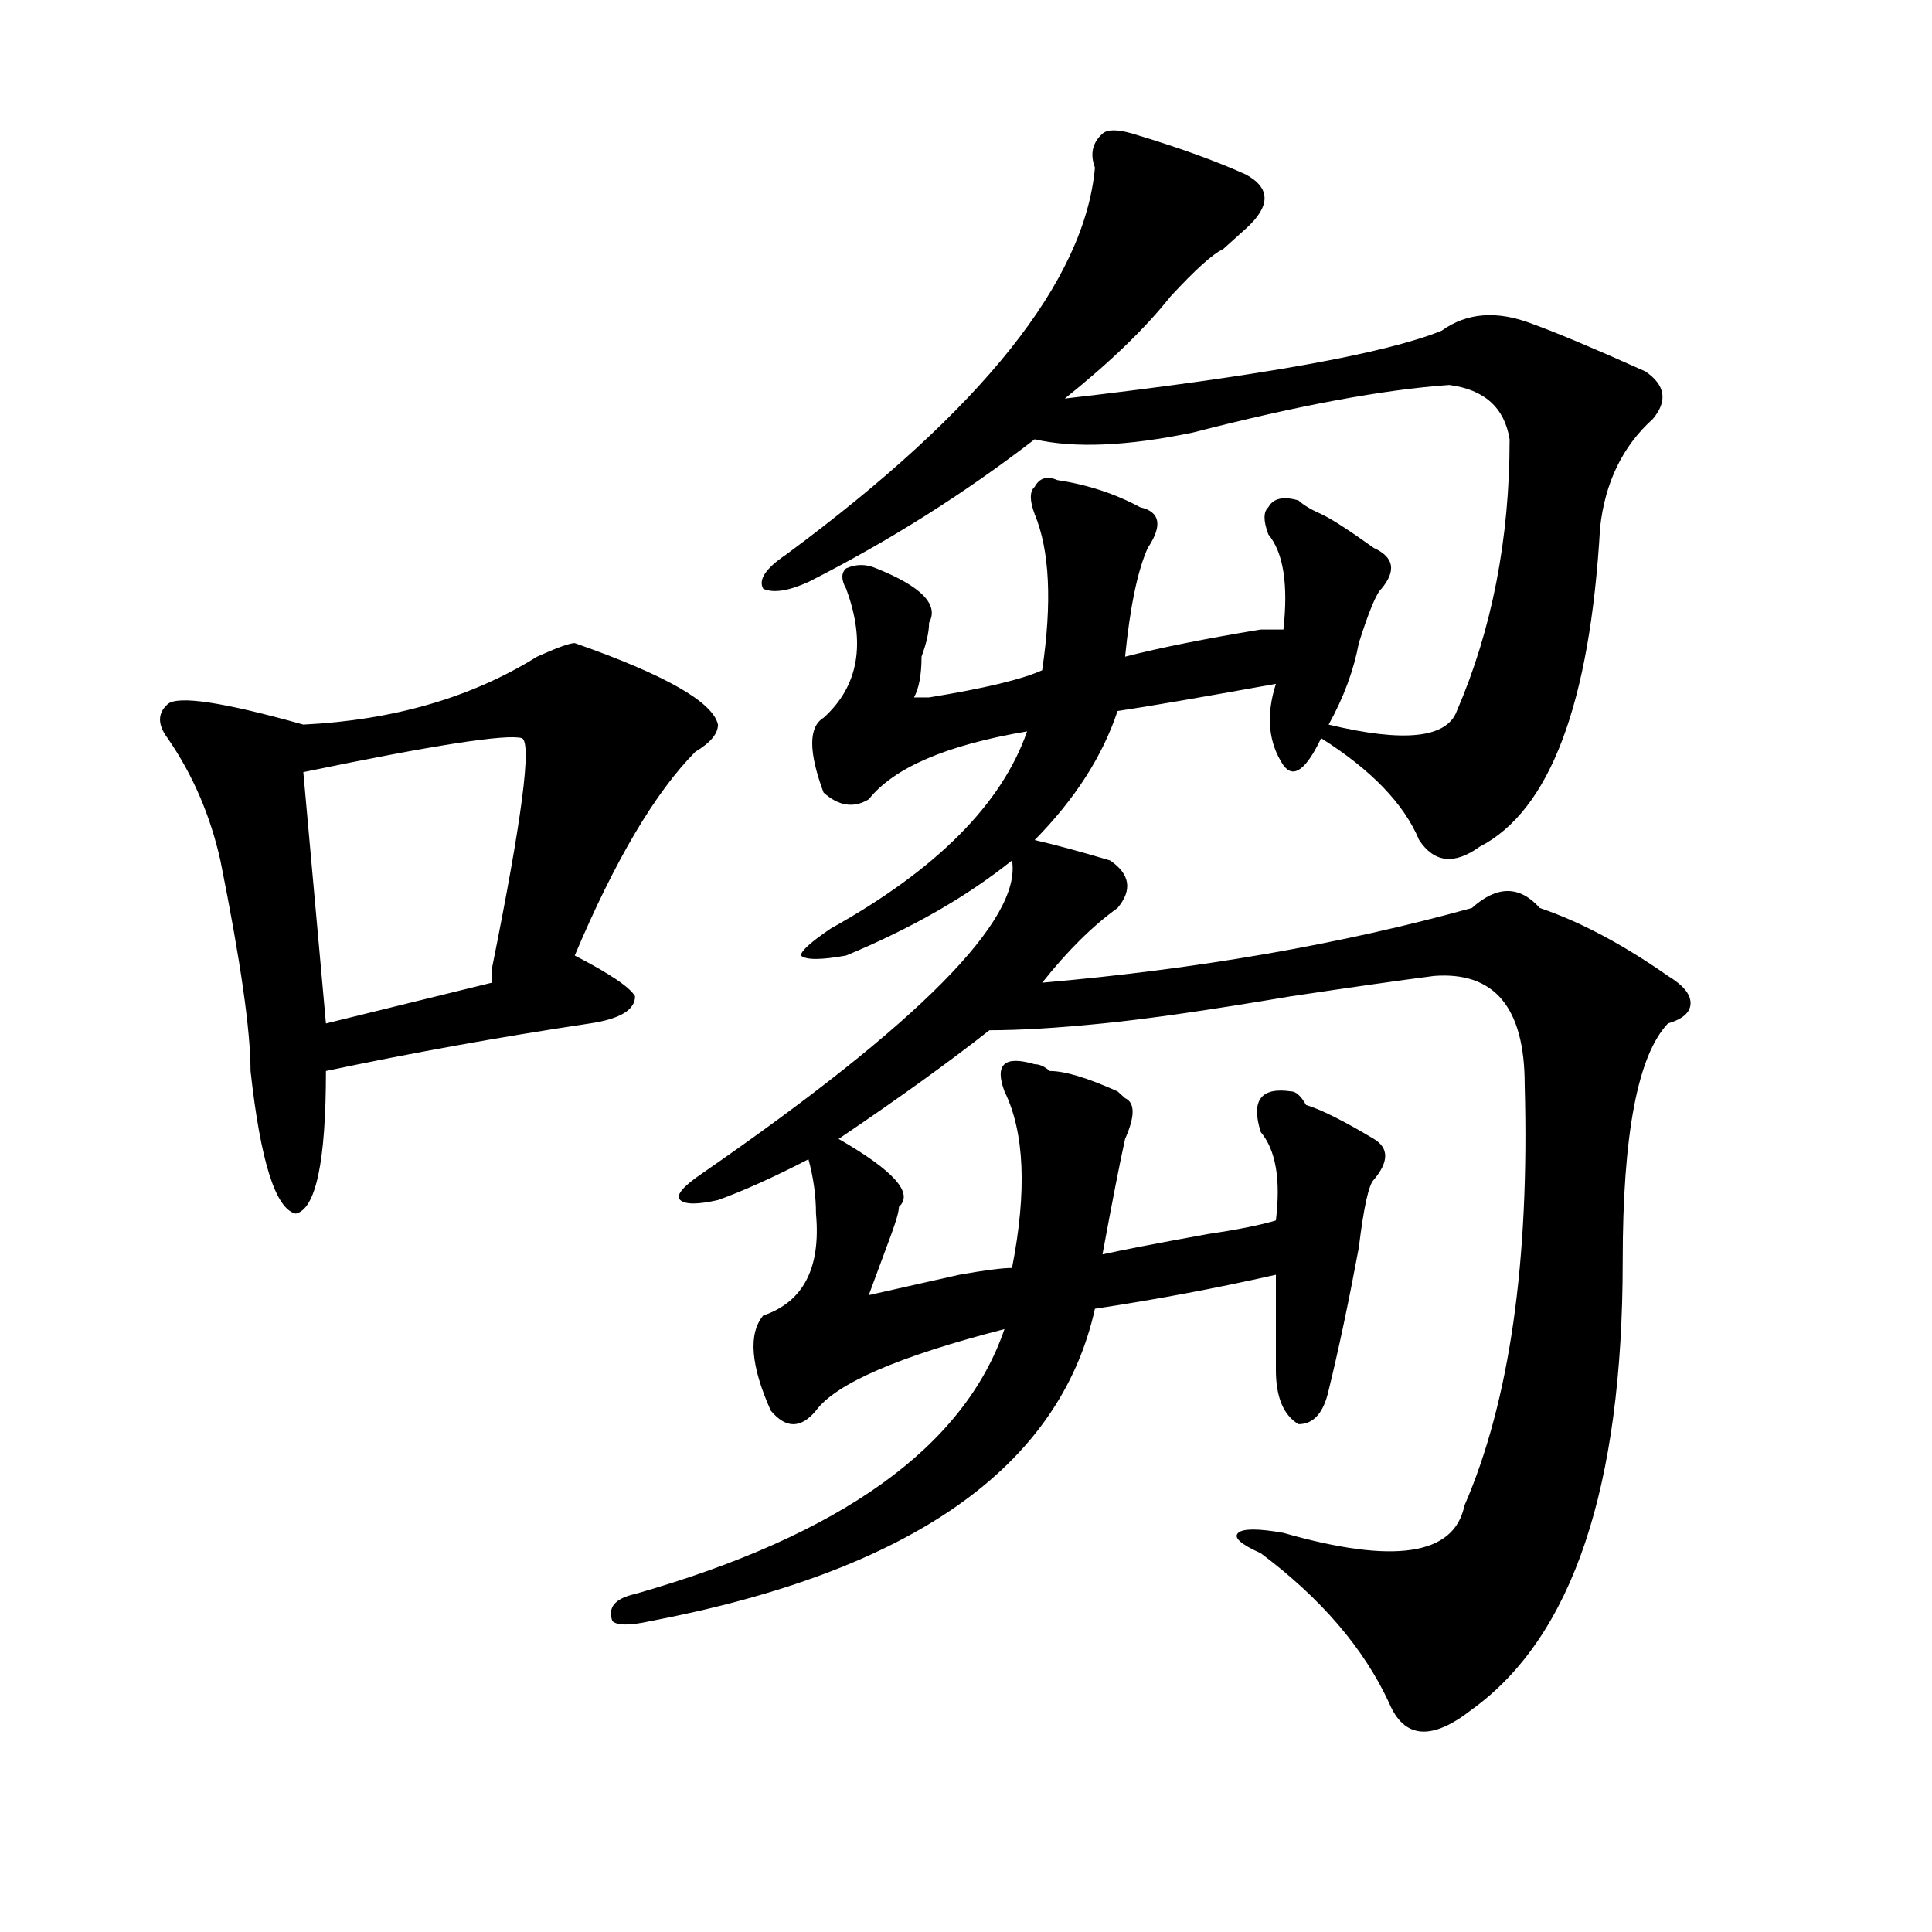 <?xml version="1.0" encoding="utf-8"?>
<!-- Generator: Adobe Illustrator 16.0.0, SVG Export Plug-In . SVG Version: 6.00 Build 0)  -->
<!DOCTYPE svg PUBLIC "-//W3C//DTD SVG 1.1//EN" "http://www.w3.org/Graphics/SVG/1.1/DTD/svg11.dtd">
<svg version="1.1" id="图层_1" xmlns="http://www.w3.org/2000/svg" xmlns:xlink="http://www.w3.org/1999/xlink" x="0px" y="0px"
	 width="1000px" height="1000px" viewBox="0 0 1000 1000" enable-background="new 0 0 1000 1000" xml:space="preserve">
<path d="M297.48,332.859c46.828,16.425,71.522,30.487,74.145,42.188c0,4.725-3.902,9.394-11.707,14.063
	c-20.853,21.094-41.646,56.25-62.438,105.469c18.171,9.394,28.597,16.425,31.219,21.094c0,7.031-7.805,11.756-23.414,14.063
	c-46.828,7.031-92.376,15.271-136.582,24.609c0,46.912-5.243,71.521-15.609,73.828c-10.427-2.307-18.231-26.916-23.414-73.828
	c0-21.094-5.243-57.403-15.609-108.984c-5.243-23.4-14.329-44.494-27.316-63.281c-5.243-7.031-5.243-12.854,0-17.578
	c5.183-4.669,28.597-1.153,70.242,10.547c46.828-2.307,87.132-14.063,120.973-35.156
	C288.335,335.222,294.858,332.859,297.48,332.859z M270.164,382.078c-7.805-2.307-45.548,3.516-113.168,17.578l11.707,130.078
	l85.852-21.094c0-2.307,0-4.669,0-7.031C270.164,424.266,275.347,384.44,270.164,382.078z M586.254,69.188
	c23.414,7.031,42.926,14.063,58.535,21.094c12.987,7.031,12.987,16.425,0,28.125c-2.622,2.362-6.524,5.878-11.707,10.547
	c-5.243,2.362-14.329,10.547-27.316,24.609c-13.048,16.425-31.219,34.003-54.633,52.734c101.461-11.7,166.46-23.4,195.117-35.156
	c12.987-9.338,28.597-10.547,46.828-3.516c12.987,4.725,32.499,12.909,58.535,24.609c10.366,7.031,11.707,15.271,3.902,24.609
	c-15.609,14.063-24.755,32.85-27.316,56.25c-5.243,91.406-26.036,146.503-62.438,165.234c-13.048,9.394-23.414,8.24-31.219-3.516
	c-7.805-18.731-24.755-36.31-50.73-52.734c-7.805,16.425-14.329,21.094-19.512,14.063c-7.805-11.7-9.146-25.763-3.902-42.188
	c-39.023,7.031-66.34,11.756-81.949,14.063c-7.805,23.456-22.134,45.703-42.926,66.797c10.366,2.362,23.414,5.878,39.023,10.547
	c10.366,7.031,11.707,15.271,3.902,24.609c-13.048,9.394-26.036,22.303-39.023,38.672c80.608-7.031,154.753-19.885,222.434-38.672
	c12.987-11.7,24.694-11.7,35.121,0c20.792,7.031,42.926,18.787,66.34,35.156c7.805,4.725,11.707,9.394,11.707,14.063
	c0,4.725-3.902,8.24-11.707,10.547c-15.609,16.425-23.414,57.459-23.414,123.047c0,117.225-26.036,194.513-78.047,232.031
	c-20.853,16.369-35.121,15.216-42.926-3.516c-13.048-28.125-35.121-53.943-66.34-77.344c-10.427-4.669-14.329-8.185-11.707-10.547
	c2.562-2.307,10.366-2.307,23.414,0c57.194,16.369,88.413,11.7,93.656-14.063c23.414-53.888,33.78-126.563,31.219-217.969
	c0-39.825-15.609-58.557-46.828-56.25c-18.231,2.362-42.926,5.878-74.145,10.547c-41.646,7.031-74.145,11.756-97.559,14.063
	c-23.414,2.362-42.926,3.516-58.535,3.516c-20.853,16.425-46.828,35.156-78.047,56.25c28.597,16.425,39.023,28.125,31.219,35.156
	c0,2.362-1.341,7.031-3.902,14.063c-5.243,14.063-9.146,24.609-11.707,31.641c10.366-2.307,25.976-5.822,46.828-10.547
	c12.987-2.307,22.073-3.516,27.316-3.516c7.805-39.825,6.464-70.313-3.902-91.406c-2.622-7.031-2.622-11.7,0-14.063
	c2.562-2.307,7.805-2.307,15.609,0c2.562,0,5.183,1.209,7.805,3.516c7.805,0,19.512,3.516,35.121,10.547l3.902,3.516
	c5.183,2.362,5.183,9.394,0,21.094c-2.622,11.756-6.524,31.641-11.707,59.766c10.366-2.307,28.597-5.822,54.633-10.547
	c15.609-2.307,27.316-4.669,35.121-7.031c2.562-21.094,0-36.31-7.805-45.703c-5.243-16.369,0-23.4,15.609-21.094
	c2.562,0,5.183,2.362,7.805,7.031c7.805,2.362,19.512,8.24,35.121,17.578c7.805,4.725,7.805,11.756,0,21.094
	c-2.622,2.362-5.243,14.063-7.805,35.156c-5.243,28.125-10.427,52.734-15.609,73.828c-2.622,11.756-7.805,17.578-15.609,17.578
	c-7.805-4.669-11.707-14.063-11.707-28.125c0-18.731,0-35.156,0-49.219c-31.219,7.031-62.438,12.909-93.656,17.578
	c-18.231,82.068-94.997,135.9-230.238,161.719c-10.427,2.307-16.95,2.307-19.512,0c-2.622-7.031,1.28-11.756,11.707-14.063
	c106.644-30.432,170.362-76.135,191.215-137.109c-54.633,14.063-87.192,28.125-97.559,42.188c-7.805,9.394-15.609,9.394-23.414,0
	c-10.427-23.4-11.707-39.825-3.902-49.219c20.792-7.031,29.878-24.609,27.316-52.734c0-9.338-1.341-18.731-3.902-28.125
	c-18.231,9.394-33.841,16.425-46.828,21.094c-10.427,2.362-16.95,2.362-19.512,0c-2.622-2.307,1.28-7.031,11.707-14.063
	c111.827-77.344,165.179-131.231,159.996-161.719c-23.414,18.787-52.071,35.156-85.852,49.219c-13.048,2.362-20.853,2.362-23.414,0
	c0-2.307,5.183-7.031,15.609-14.063c54.633-30.432,88.413-64.435,101.461-101.953c-41.646,7.031-68.962,18.787-81.949,35.156
	c-7.805,4.725-15.609,3.516-23.414-3.516c-7.805-21.094-7.805-33.947,0-38.672c18.171-16.369,22.073-38.672,11.707-66.797
	c-2.622-4.669-2.622-8.185,0-10.547c5.183-2.307,10.366-2.307,15.609,0c23.414,9.394,32.499,18.787,27.316,28.125
	c0,4.725-1.341,10.547-3.902,17.578c0,9.394-1.341,16.425-3.902,21.094c2.562,0,5.183,0,7.805,0
	c28.597-4.669,48.108-9.338,58.535-14.063c5.183-35.156,3.902-62.072-3.902-80.859c-2.622-7.031-2.622-11.7,0-14.063
	c2.562-4.669,6.464-5.822,11.707-3.516c15.609,2.362,29.878,7.031,42.926,14.063c10.366,2.362,11.707,9.394,3.902,21.094
	c-5.243,11.756-9.146,30.487-11.707,56.25c18.171-4.669,41.585-9.338,70.242-14.063c5.183,0,9.085,0,11.707,0
	c2.562-23.4,0-39.825-7.805-49.219c-2.622-7.031-2.622-11.7,0-14.063c2.562-4.669,7.805-5.822,15.609-3.516
	c2.562,2.362,6.464,4.725,11.707,7.031c5.183,2.362,14.269,8.24,27.316,17.578c10.366,4.725,11.707,11.756,3.902,21.094
	c-2.622,2.362-6.524,11.756-11.707,28.125c-2.622,14.063-7.805,28.125-15.609,42.188c39.023,9.394,61.097,7.031,66.34-7.031
	c18.171-42.188,27.316-89.044,27.316-140.625c-2.622-16.369-13.048-25.763-31.219-28.125c-33.841,2.362-78.047,10.547-132.68,24.609
	c-33.841,7.031-61.157,8.24-81.949,3.516c-36.462,28.125-75.485,52.734-117.07,73.828c-10.427,4.725-18.231,5.878-23.414,3.516
	c-2.622-4.669,1.28-10.547,11.707-17.578c101.461-74.981,154.753-141.778,159.996-200.391c-2.622-7.031-1.341-12.854,3.902-17.578
	C573.206,66.881,578.449,66.881,586.254,69.188z"/>
</svg>
